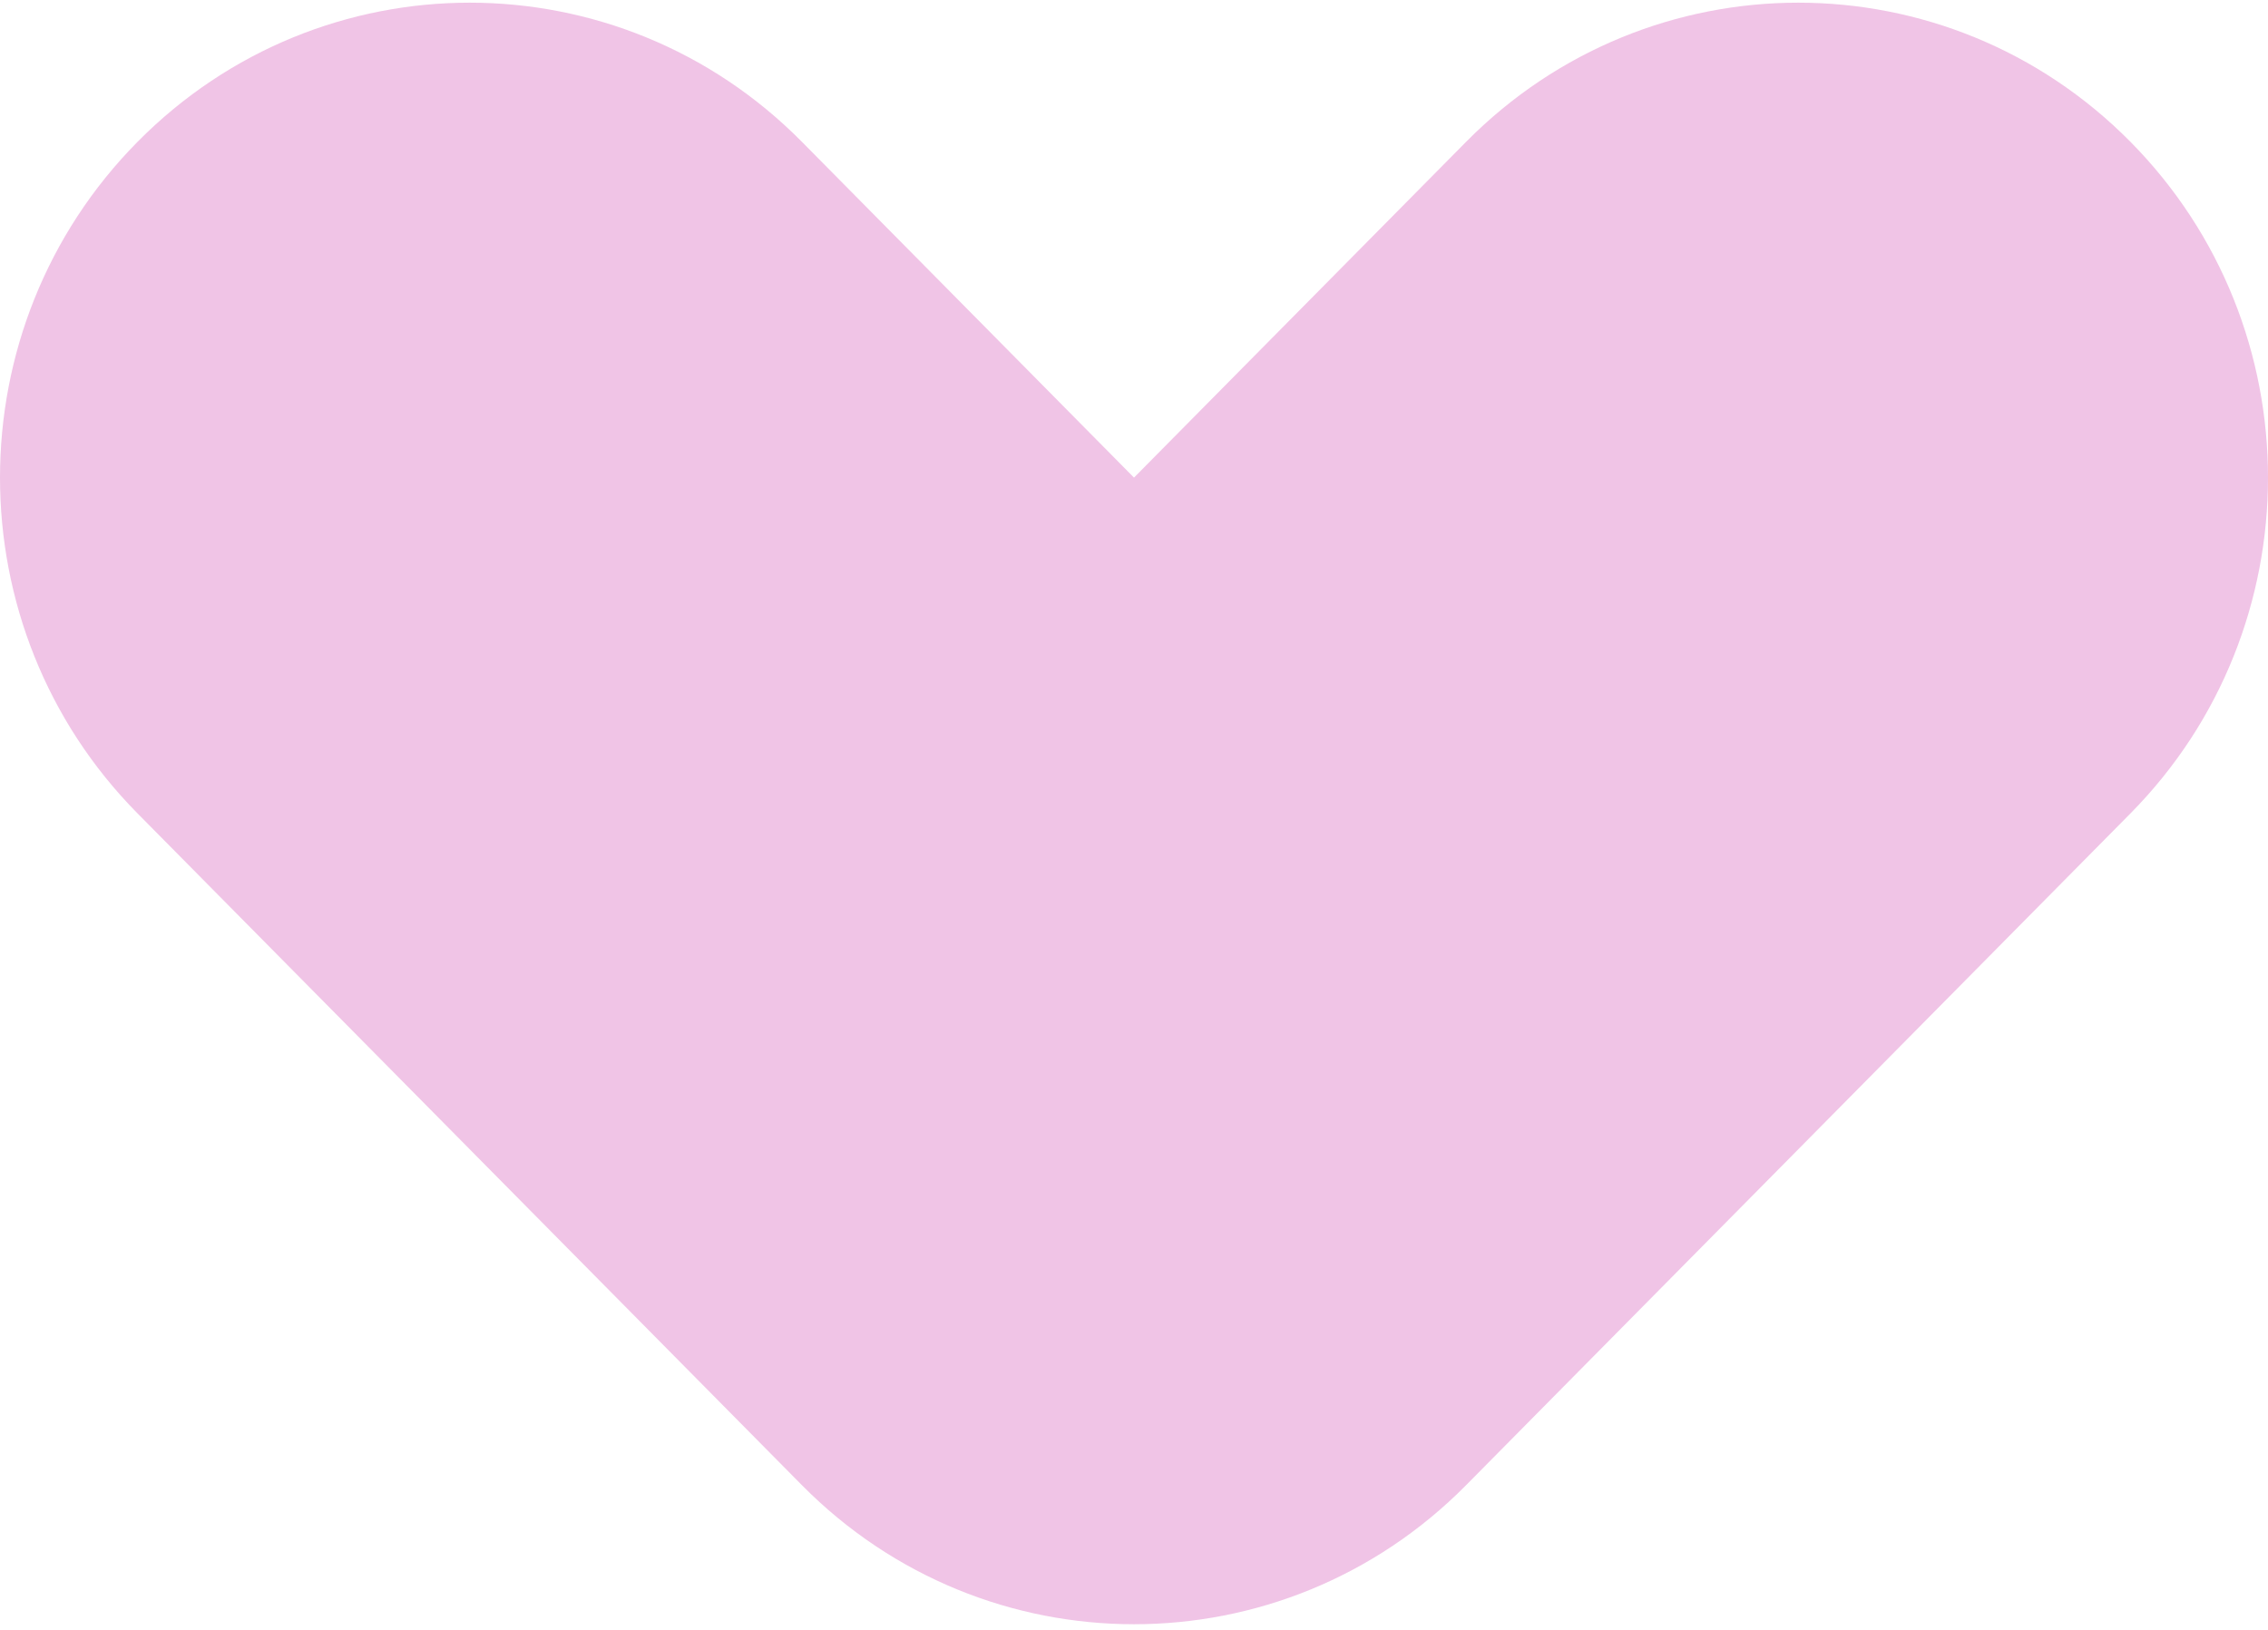 <svg width="160" height="115" viewBox="0 0 160 115" fill="none" xmlns="http://www.w3.org/2000/svg">
<path d="M103.432 10.004L80 33.699L56.569 10.004C43.628 -3.083 22.646 -3.083 9.706 10.004C-3.235 23.09 -3.235 44.308 9.706 57.395L56.569 104.786C69.509 117.873 90.491 117.873 103.431 104.786L150.294 57.395C163.235 44.308 163.235 23.09 150.294 10.004C137.353 -3.083 116.372 -3.083 103.432 10.004Z" fill="#F0C4E6"/>
</svg>
